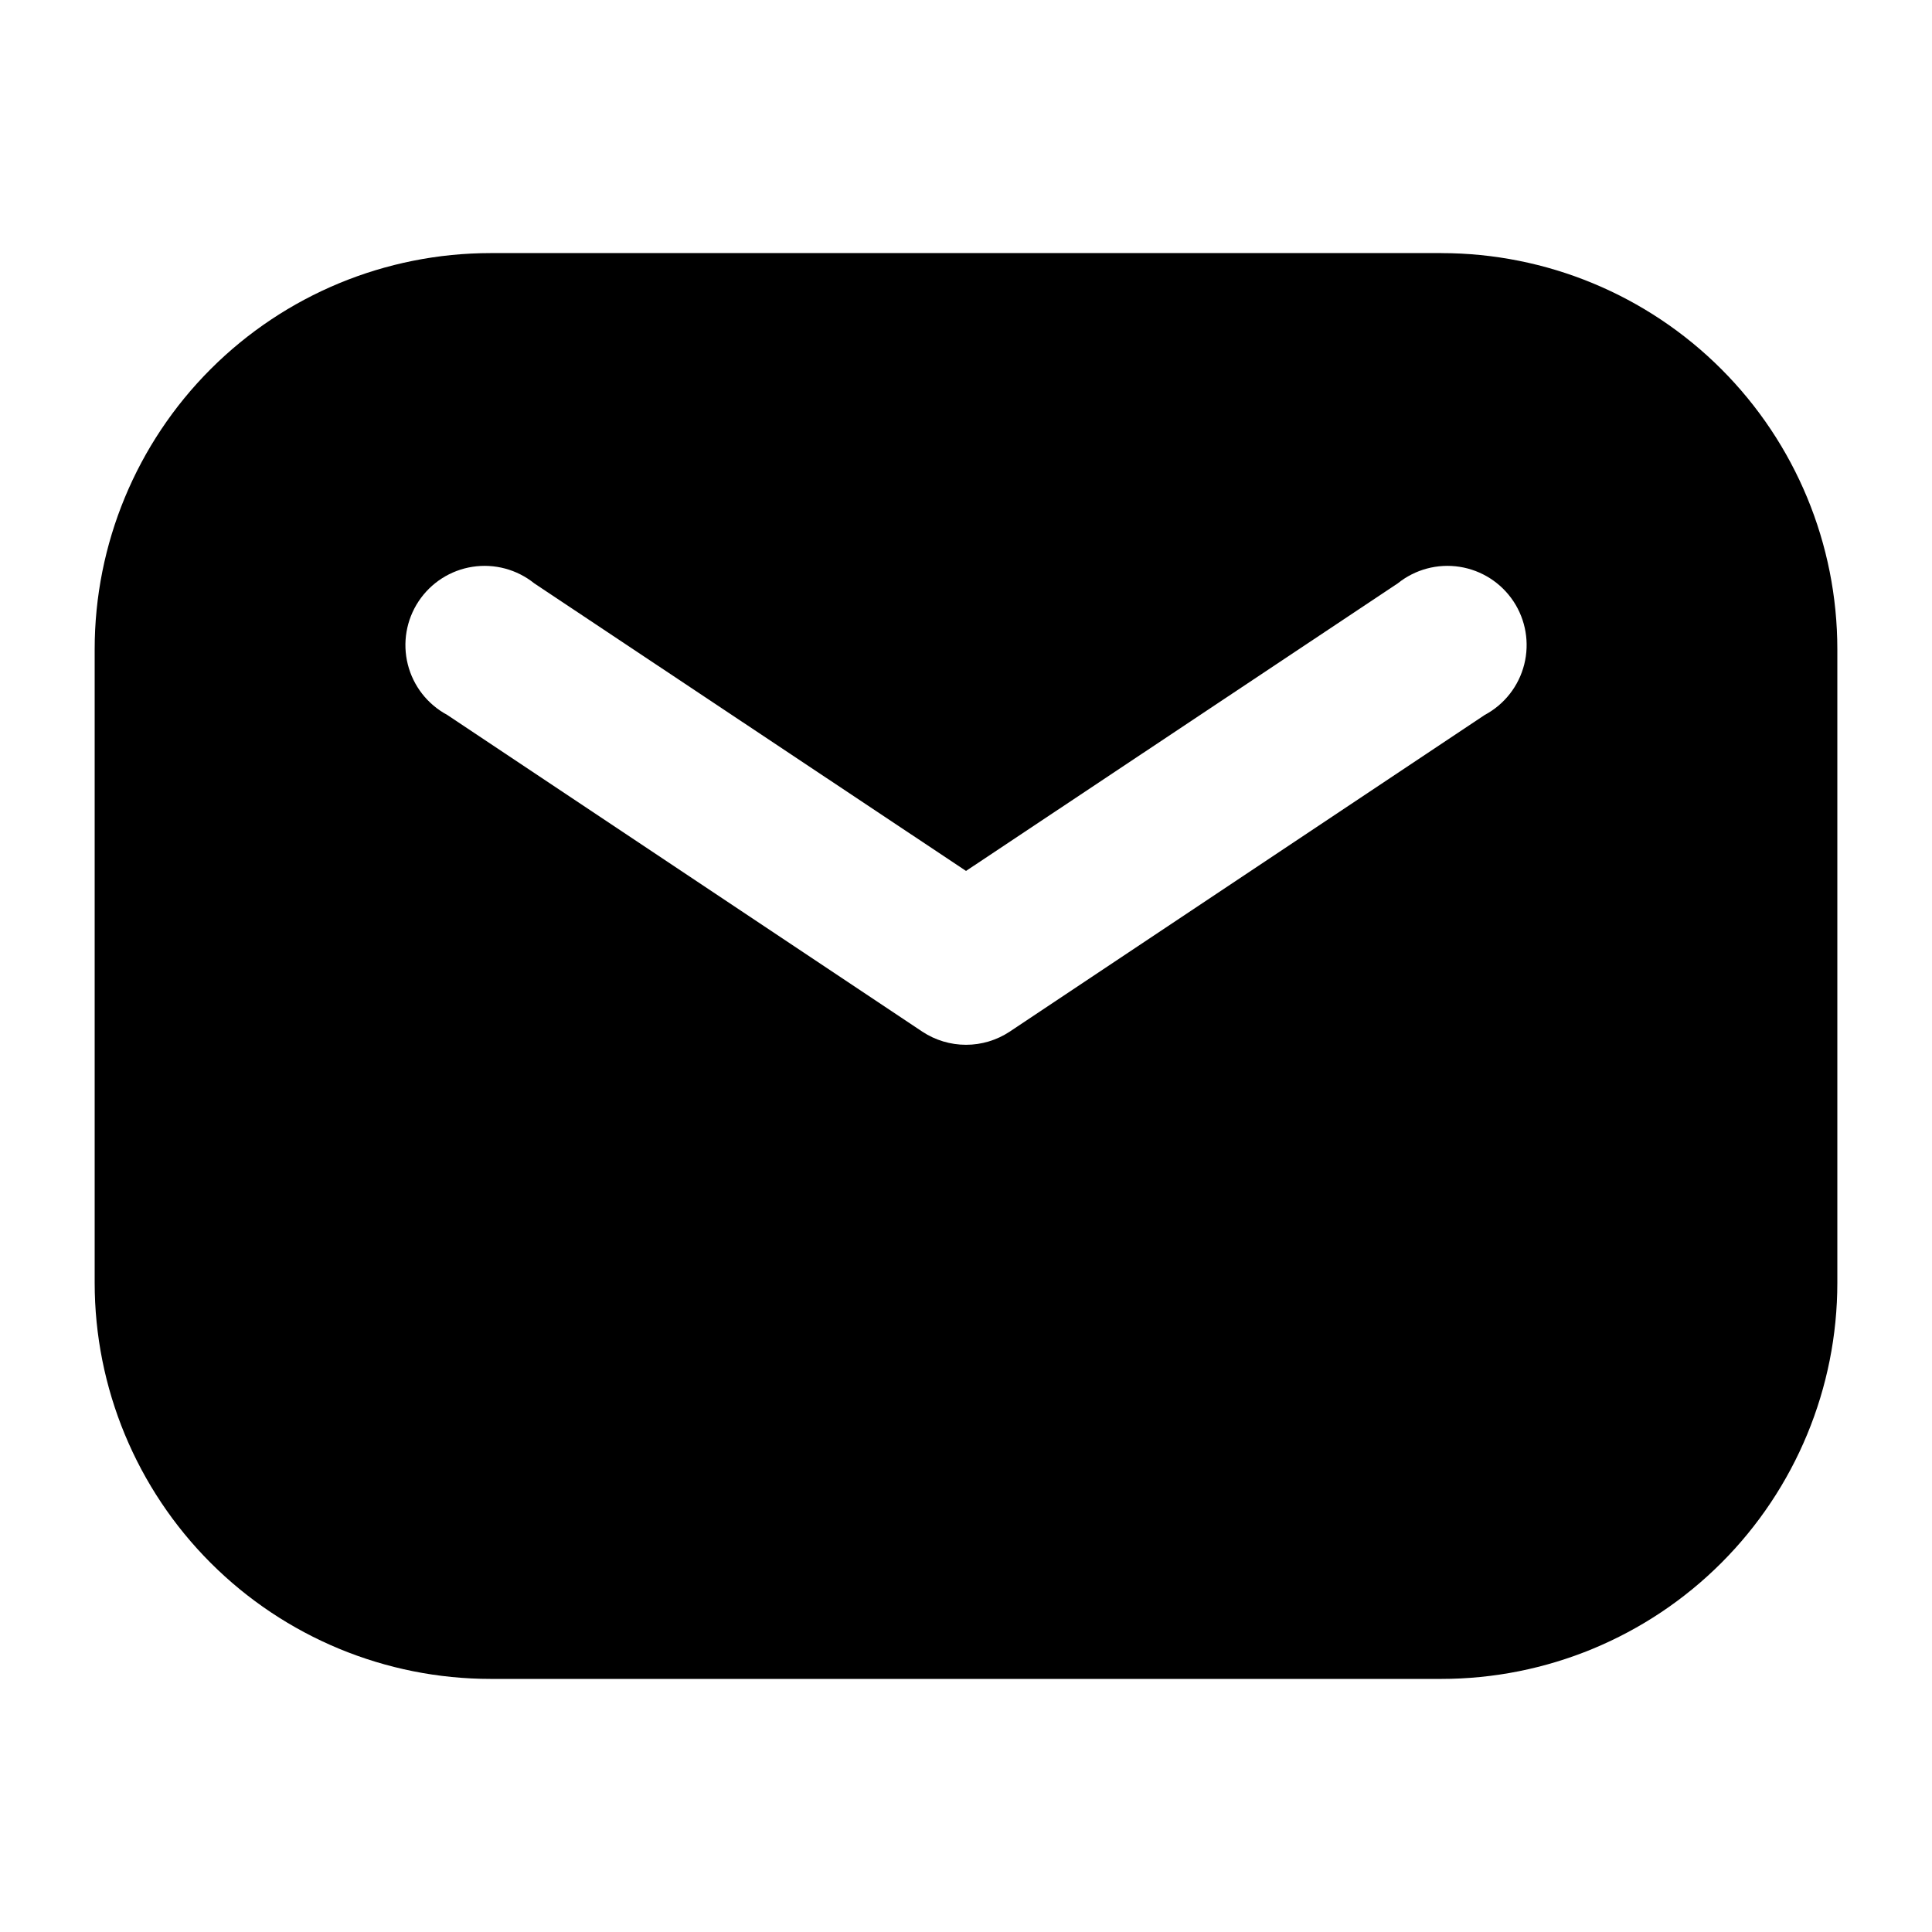 <?xml version="1.0" encoding="UTF-8"?>
<!-- Uploaded to: SVG Repo, www.svgrepo.com, Generator: SVG Repo Mixer Tools -->
<svg fill="#000000" width="800px" height="800px" version="1.1" viewBox="144 144 512 512" xmlns="http://www.w3.org/2000/svg">
 <path d="m525.95 211.07h-251.9c-27.84 0-54.535 11.059-74.219 30.742s-30.742 46.379-30.742 74.219v167.94-0.004c0 27.84 11.059 54.535 30.742 74.219s46.379 30.742 74.219 30.742h251.9c27.84 0 54.535-11.059 74.219-30.742 19.684-19.684 30.742-46.379 30.742-74.219v-167.93c0-27.84-11.059-54.535-30.742-74.219-19.684-19.684-46.379-30.742-74.219-30.742zm11.547 122.38-125.95 83.969c-3.426 2.258-7.441 3.461-11.543 3.461-4.106 0-8.121-1.203-11.547-3.461l-125.95-83.969c-5.203-2.793-8.992-7.644-10.434-13.375-1.441-5.727-0.402-11.797 2.859-16.719s8.445-8.246 14.281-9.148c5.84-0.906 11.785 0.691 16.383 4.394l114.41 76.203 114.41-76.203c4.598-3.703 10.547-5.301 16.383-4.394 5.836 0.902 11.02 4.227 14.285 9.148 3.262 4.922 4.297 10.992 2.856 16.719-1.441 5.731-5.231 10.582-10.434 13.375z"/>
</svg>